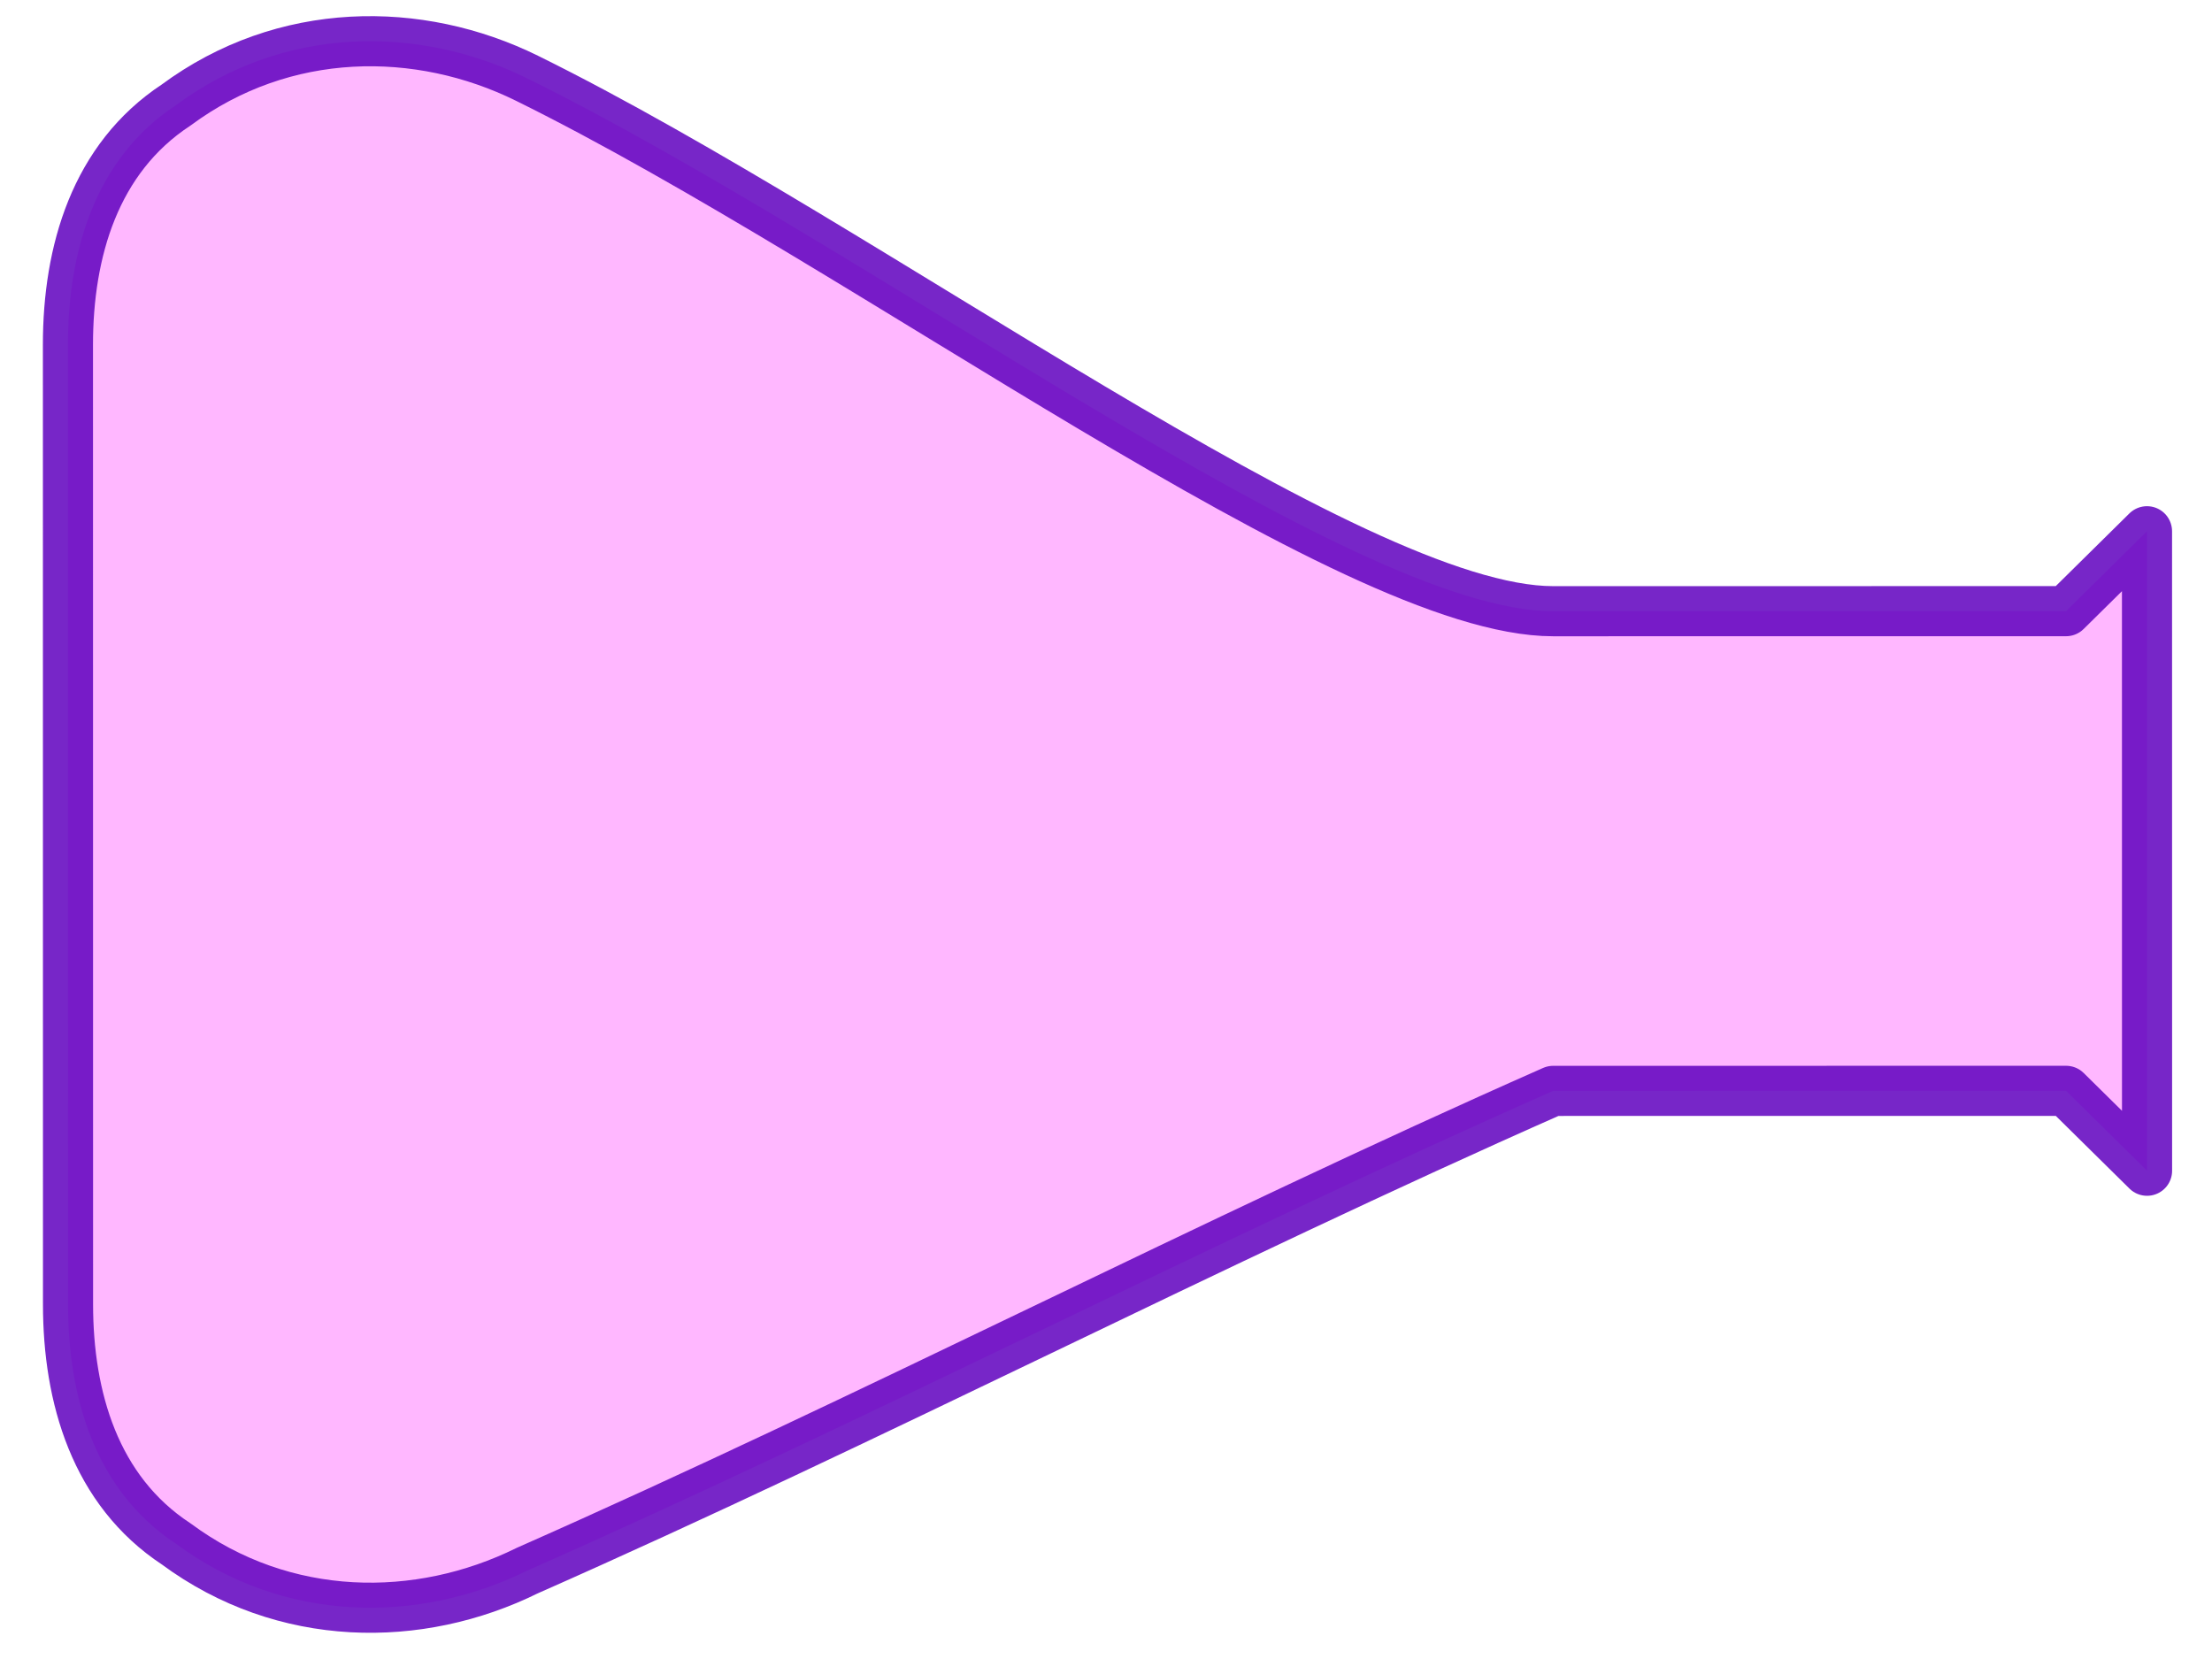<?xml version="1.0"?><svg width="640" height="480" xmlns="http://www.w3.org/2000/svg">
 <title>empty flask</title>
 <g>
  <title>Layer 1</title>
  <path opacity="0.85" transform="rotate(89.995 320.434,238.526) " d="m235.641,-62.239l23.119,23.425c0,57.287 0,89.808 0,148.402c0,58.594 -105.389,197.923 -154.219,296.872c-15.42,31.247 -15.378,70.305 7.752,101.553c15.42,23.435 42.347,31.279 69.358,31.279c92.52,0 185.048,0 277.568,0c27.011,0 53.938,-7.843 69.358,-31.279c23.13,-31.247 23.172,-70.305 7.752,-101.553c-43.69,-98.95 -95.094,-197.923 -138.784,-296.872c0,-57.287 0,-91.115 0,-148.402l22.371,-22.667l0.748,-0.758l-185.022,0z" id="path29274" stroke-miterlimit="4" stroke-linejoin="round" stroke-linecap="round" stroke-width="14.5" stroke="#5f00bf" fill-rule="evenodd" fill="#ffaaff"/>
 </g>
</svg>
